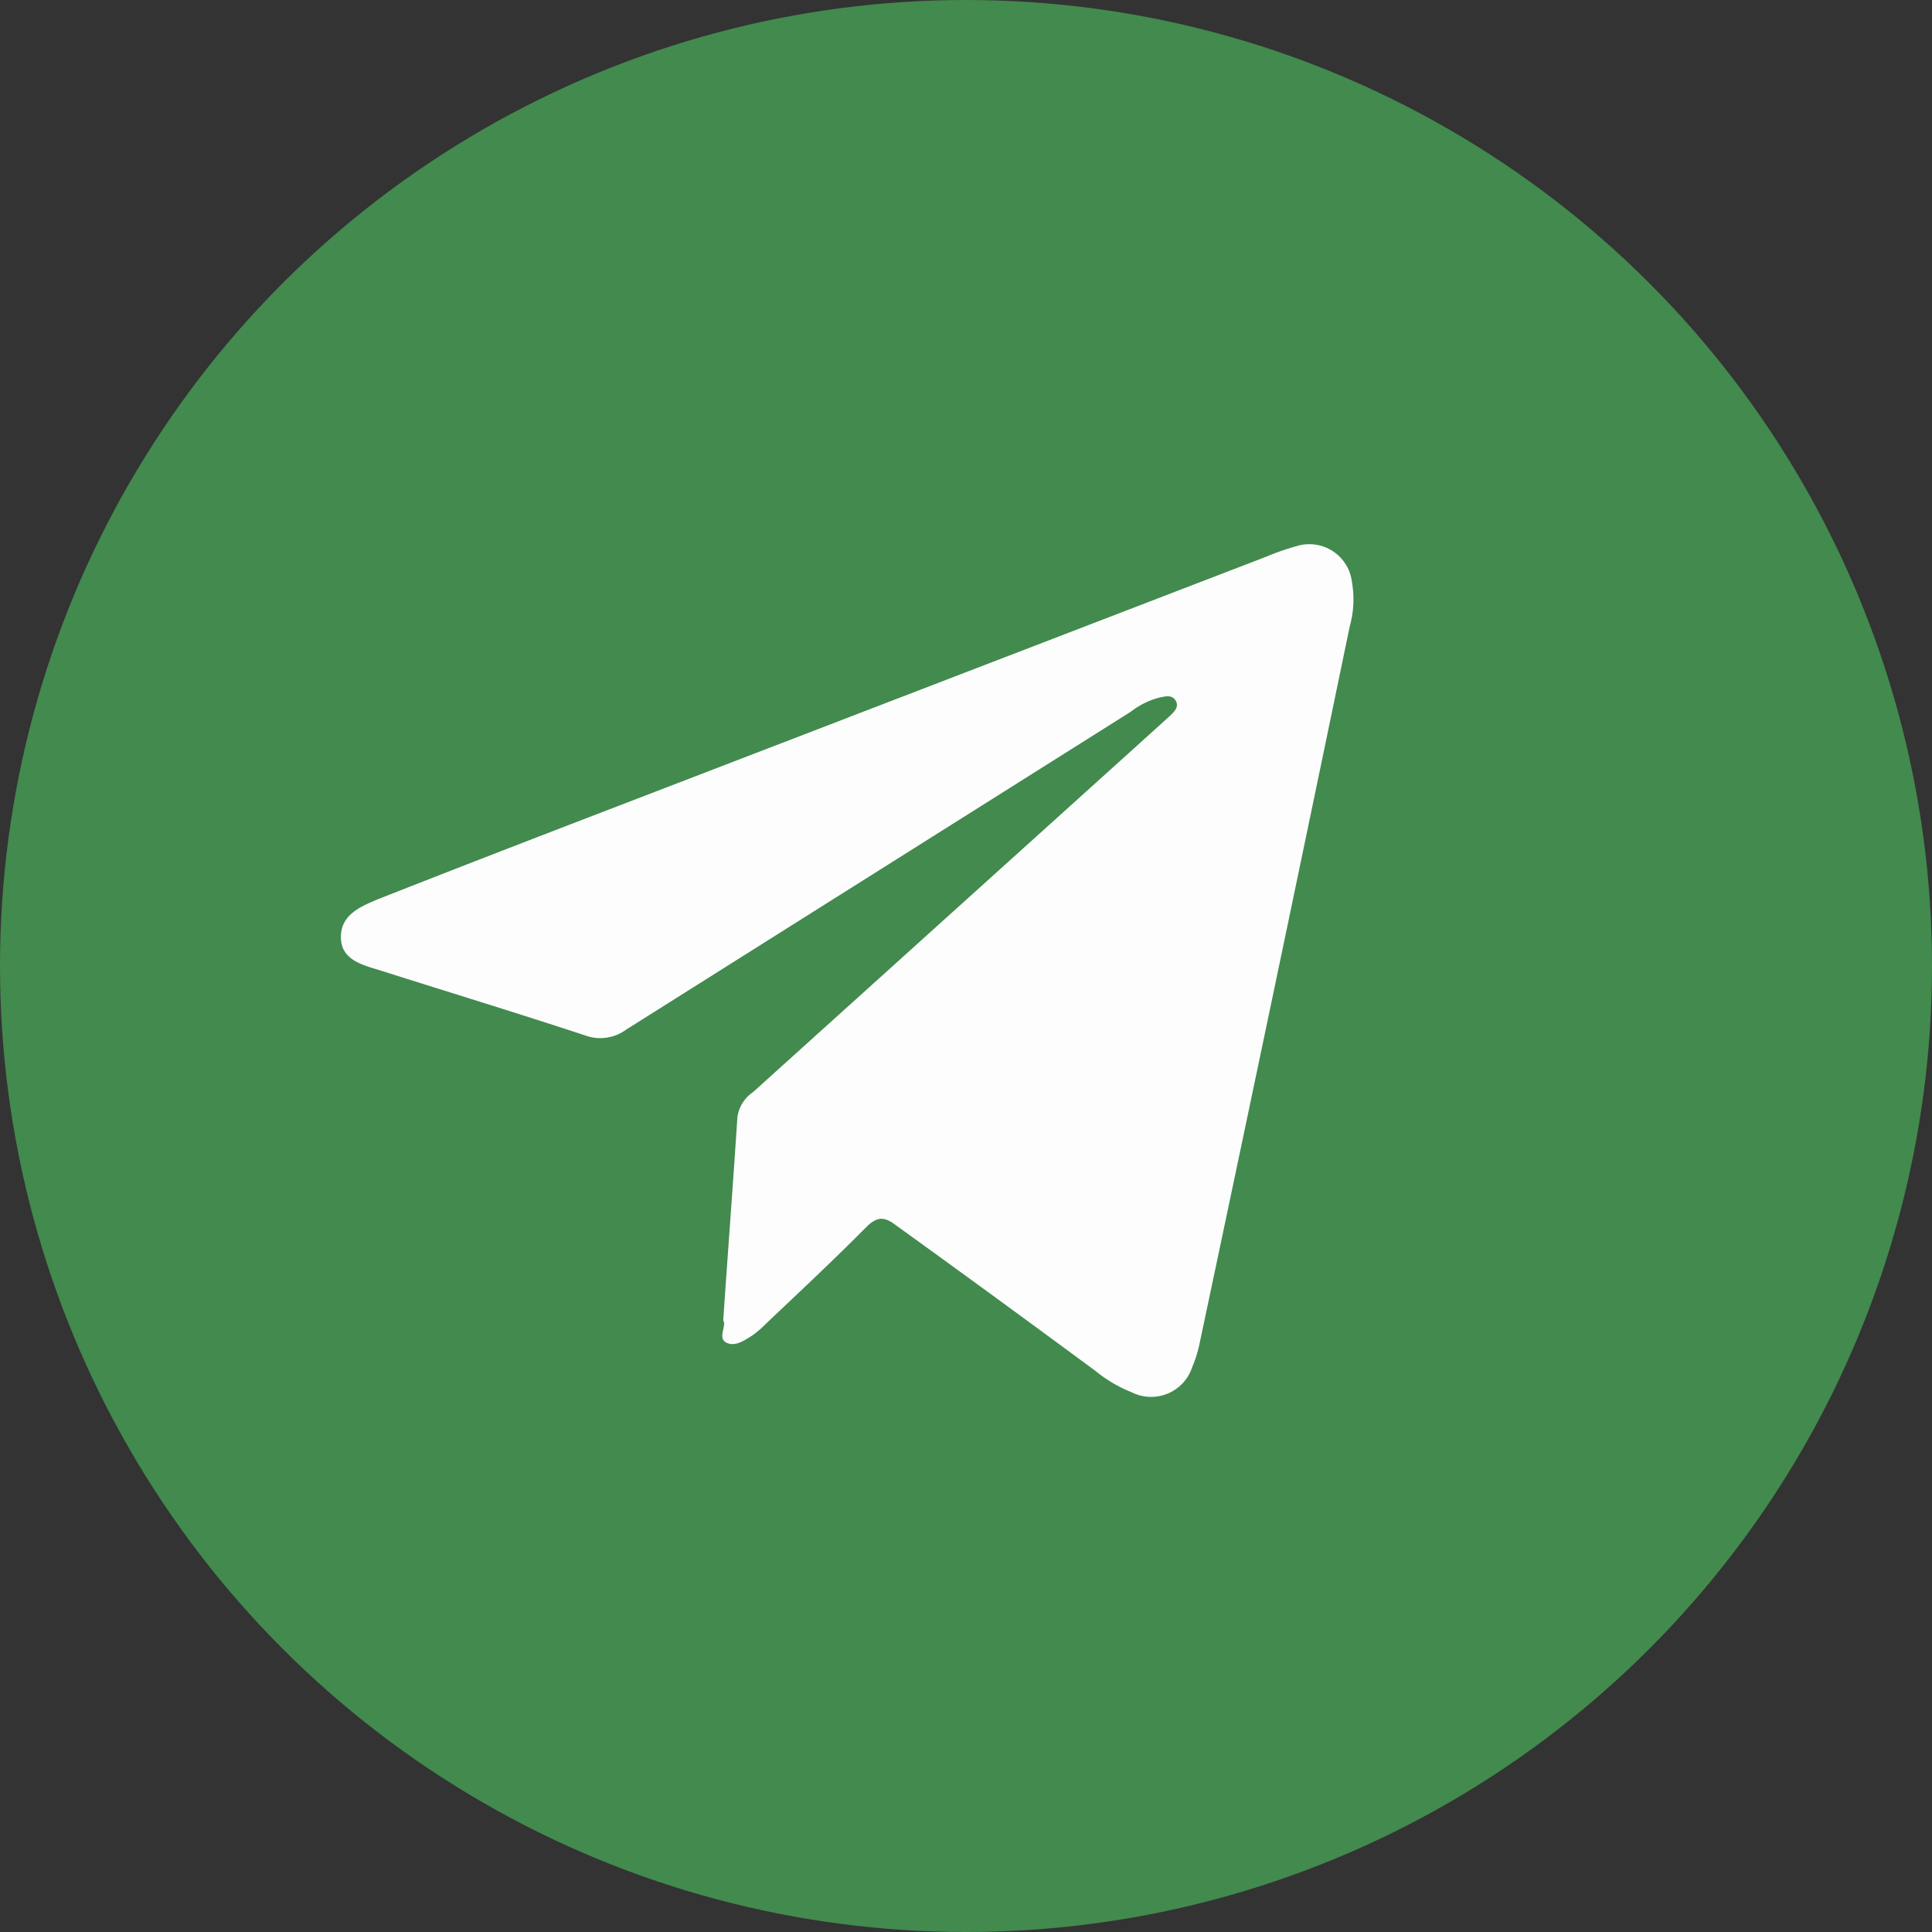 <?xml version="1.0" encoding="UTF-8"?> <svg xmlns="http://www.w3.org/2000/svg" viewBox="0 0 53.16 53.16"><rect x="0" y="0" width="53.16" height="53.16" fill="#333333" stroke="none"/> <defs> <style>.cls-1{fill:#428a4e;}.cls-2{fill:#fdfdfe;}</style> </defs> <g id="ELEMENTS"> <circle class="cls-1" cx="26.58" cy="26.58" r="26.58"></circle> <path class="cls-2" d="M19.9,36.33c.13-1.91.27-3.75.39-5.59a1,1,0,0,1,.43-.69l10.54-9.51.94-.85c.11-.11.25-.24.15-.41s-.28-.12-.43-.09a2.13,2.13,0,0,0-.8.39L17.23,28.33a1.2,1.2,0,0,1-1.13.16c-1.85-.61-3.72-1.18-5.58-1.77-.5-.16-1.13-.28-1.14-.92s.56-.86,1-1.05c2.36-.93,4.72-1.84,7.09-2.75l17.34-6.67a7.22,7.22,0,0,1,.89-.31,1.18,1.18,0,0,1,1.5,1,2.75,2.75,0,0,1-.06,1.21Q35.1,27.08,33,37a3.22,3.22,0,0,1-.19.6,1.19,1.19,0,0,1-1.67.71,3.82,3.82,0,0,1-1-.59c-1.83-1.35-3.66-2.69-5.48-4-.3-.23-.49-.26-.78,0-.9.91-1.84,1.79-2.77,2.67a3.23,3.23,0,0,1-.4.35c-.22.14-.49.33-.73.2S20,36.48,19.9,36.33Z"></path> </g> </svg> 